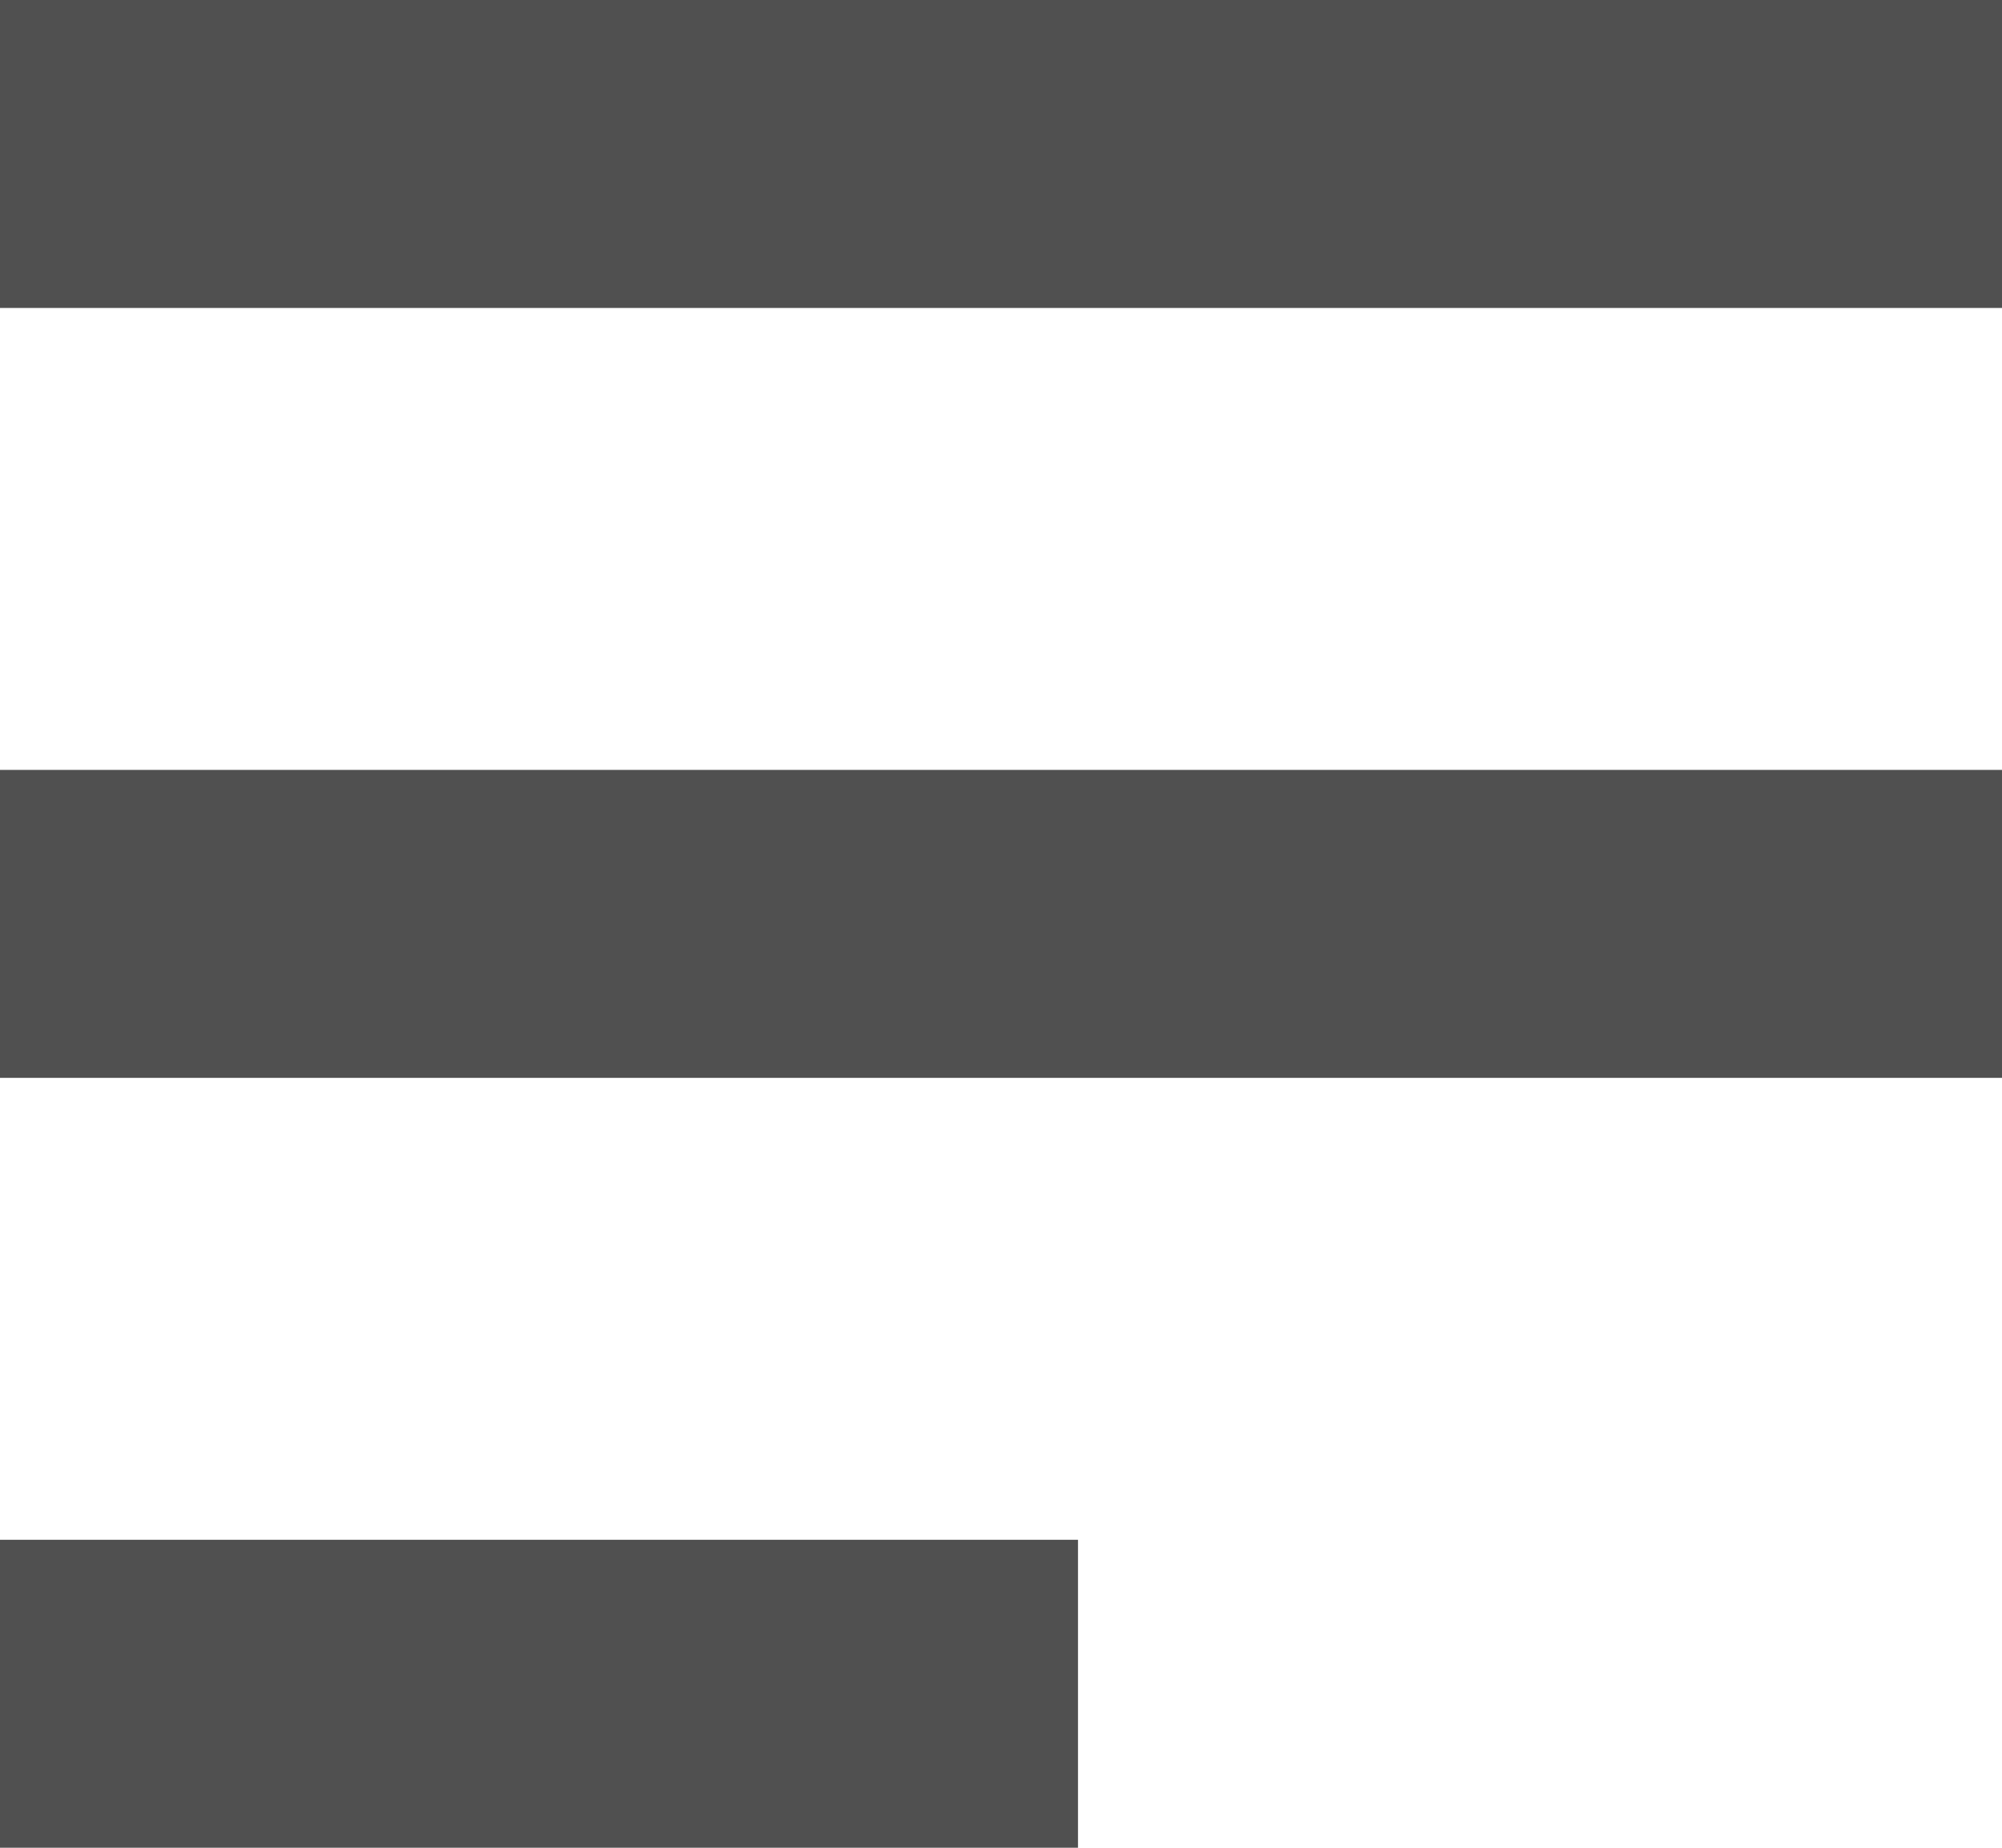 <svg xmlns="http://www.w3.org/2000/svg" width="26" height="24" viewBox="0 0 26 24">
  <g id="Group_1066" data-name="Group 1066" transform="translate(-20 -21)">
    <line id="Line_22" data-name="Line 22" x2="26" transform="translate(20 23)" fill="none" stroke="#505050" stroke-width="4"/>
    <line id="Line_22-2" data-name="Line 22" x2="26" transform="translate(20 33)" fill="none" stroke="#505050" stroke-width="4"/>
    <line id="Line_22-3" data-name="Line 22" x2="14" transform="translate(20 43)" fill="none" stroke="#505050" stroke-width="4"/>
  </g>
</svg>
